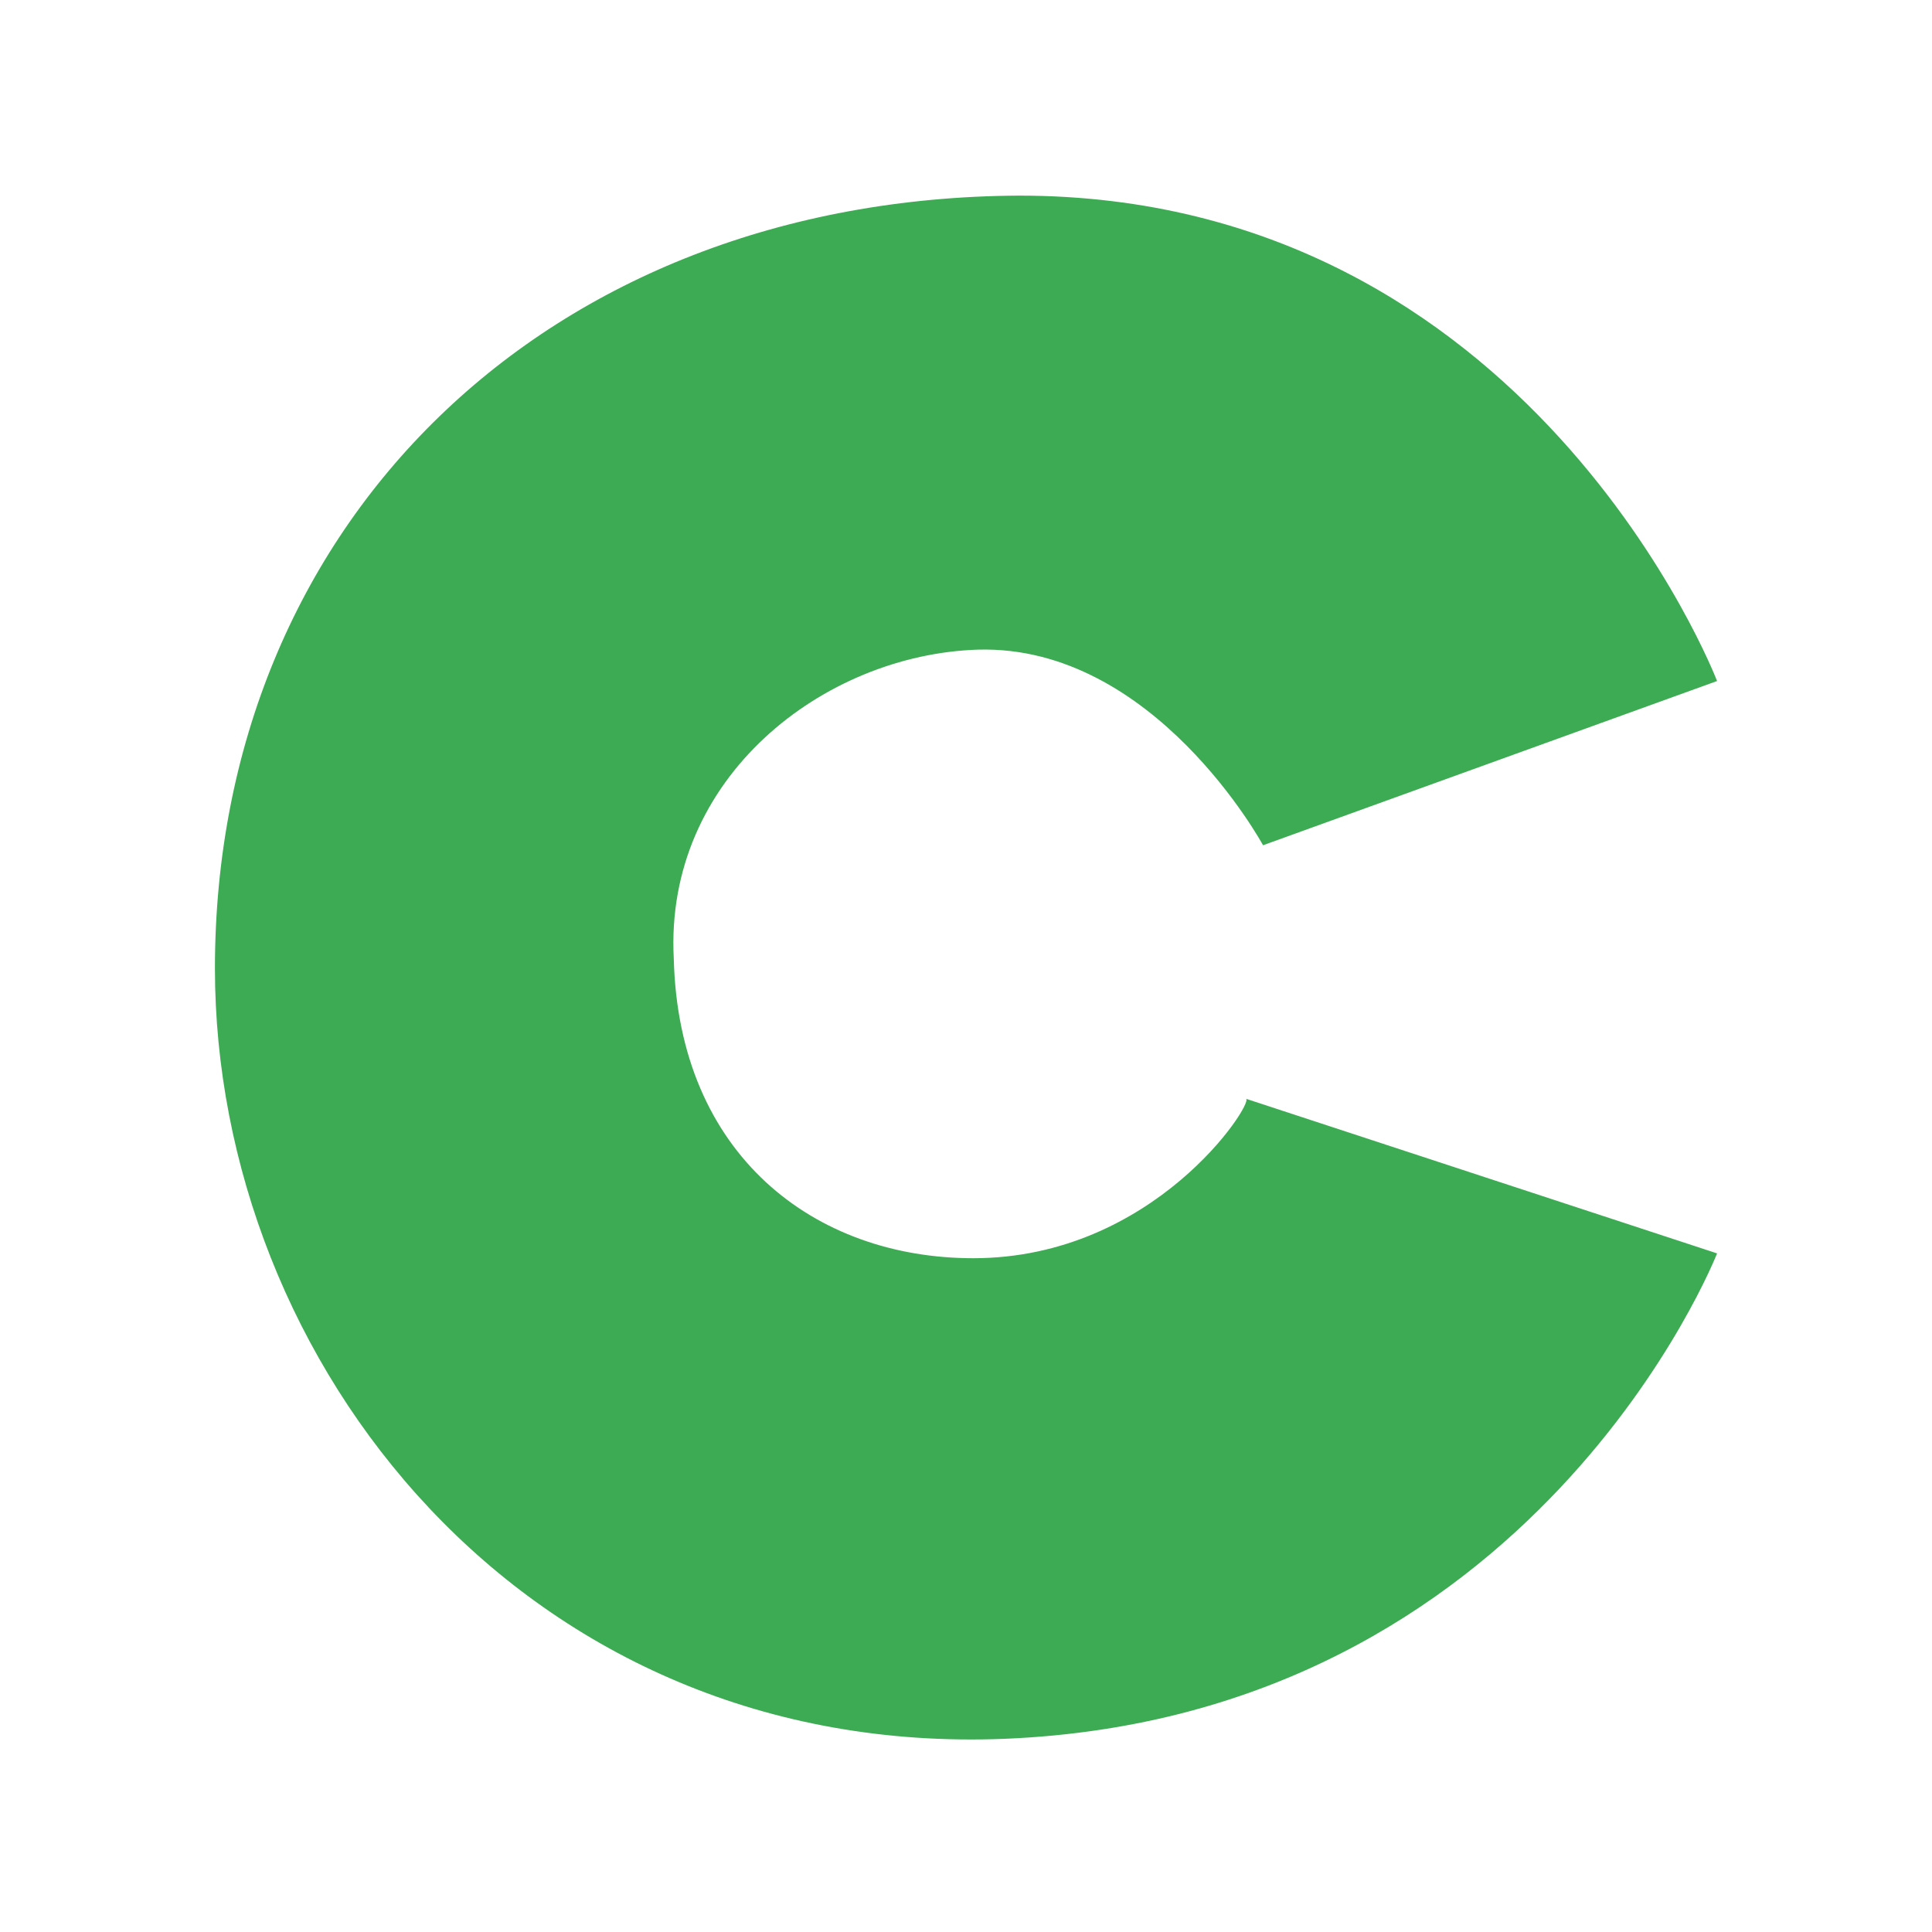 <?xml version="1.0" encoding="utf-8"?>
<!-- Generator: Adobe Illustrator 24.3.0, SVG Export Plug-In . SVG Version: 6.00 Build 0)  -->
<svg version="1.1" id="图层_1" xmlns="http://www.w3.org/2000/svg" xmlns:xlink="http://www.w3.org/1999/xlink" x="0px" y="0px"
	 viewBox="0 0 80 80" style="enable-background:new 0 0 80 80;" xml:space="preserve">
<style type="text/css">
	.st0{fill:#3DAB53;}
</style>
<path class="st0" d="M40.3,52.1c-6.6,0-12.2-4.3-12.4-12.4c-0.4-7.5,6.2-12.6,12.6-12.8c7.3-0.2,11.8,8.1,11.8,8.1l18.8-6.8
	c0,0-7.7-20.1-28.9-20.1C22.6,8.2,8.9,21.7,8.9,40.1c0,16.3,12.8,32.7,32.7,31.9c22-0.9,29.5-20.1,29.5-20.1l-19.5-6.4
	C51.9,45.7,47.8,52.1,40.3,52.1"/>
</svg>
